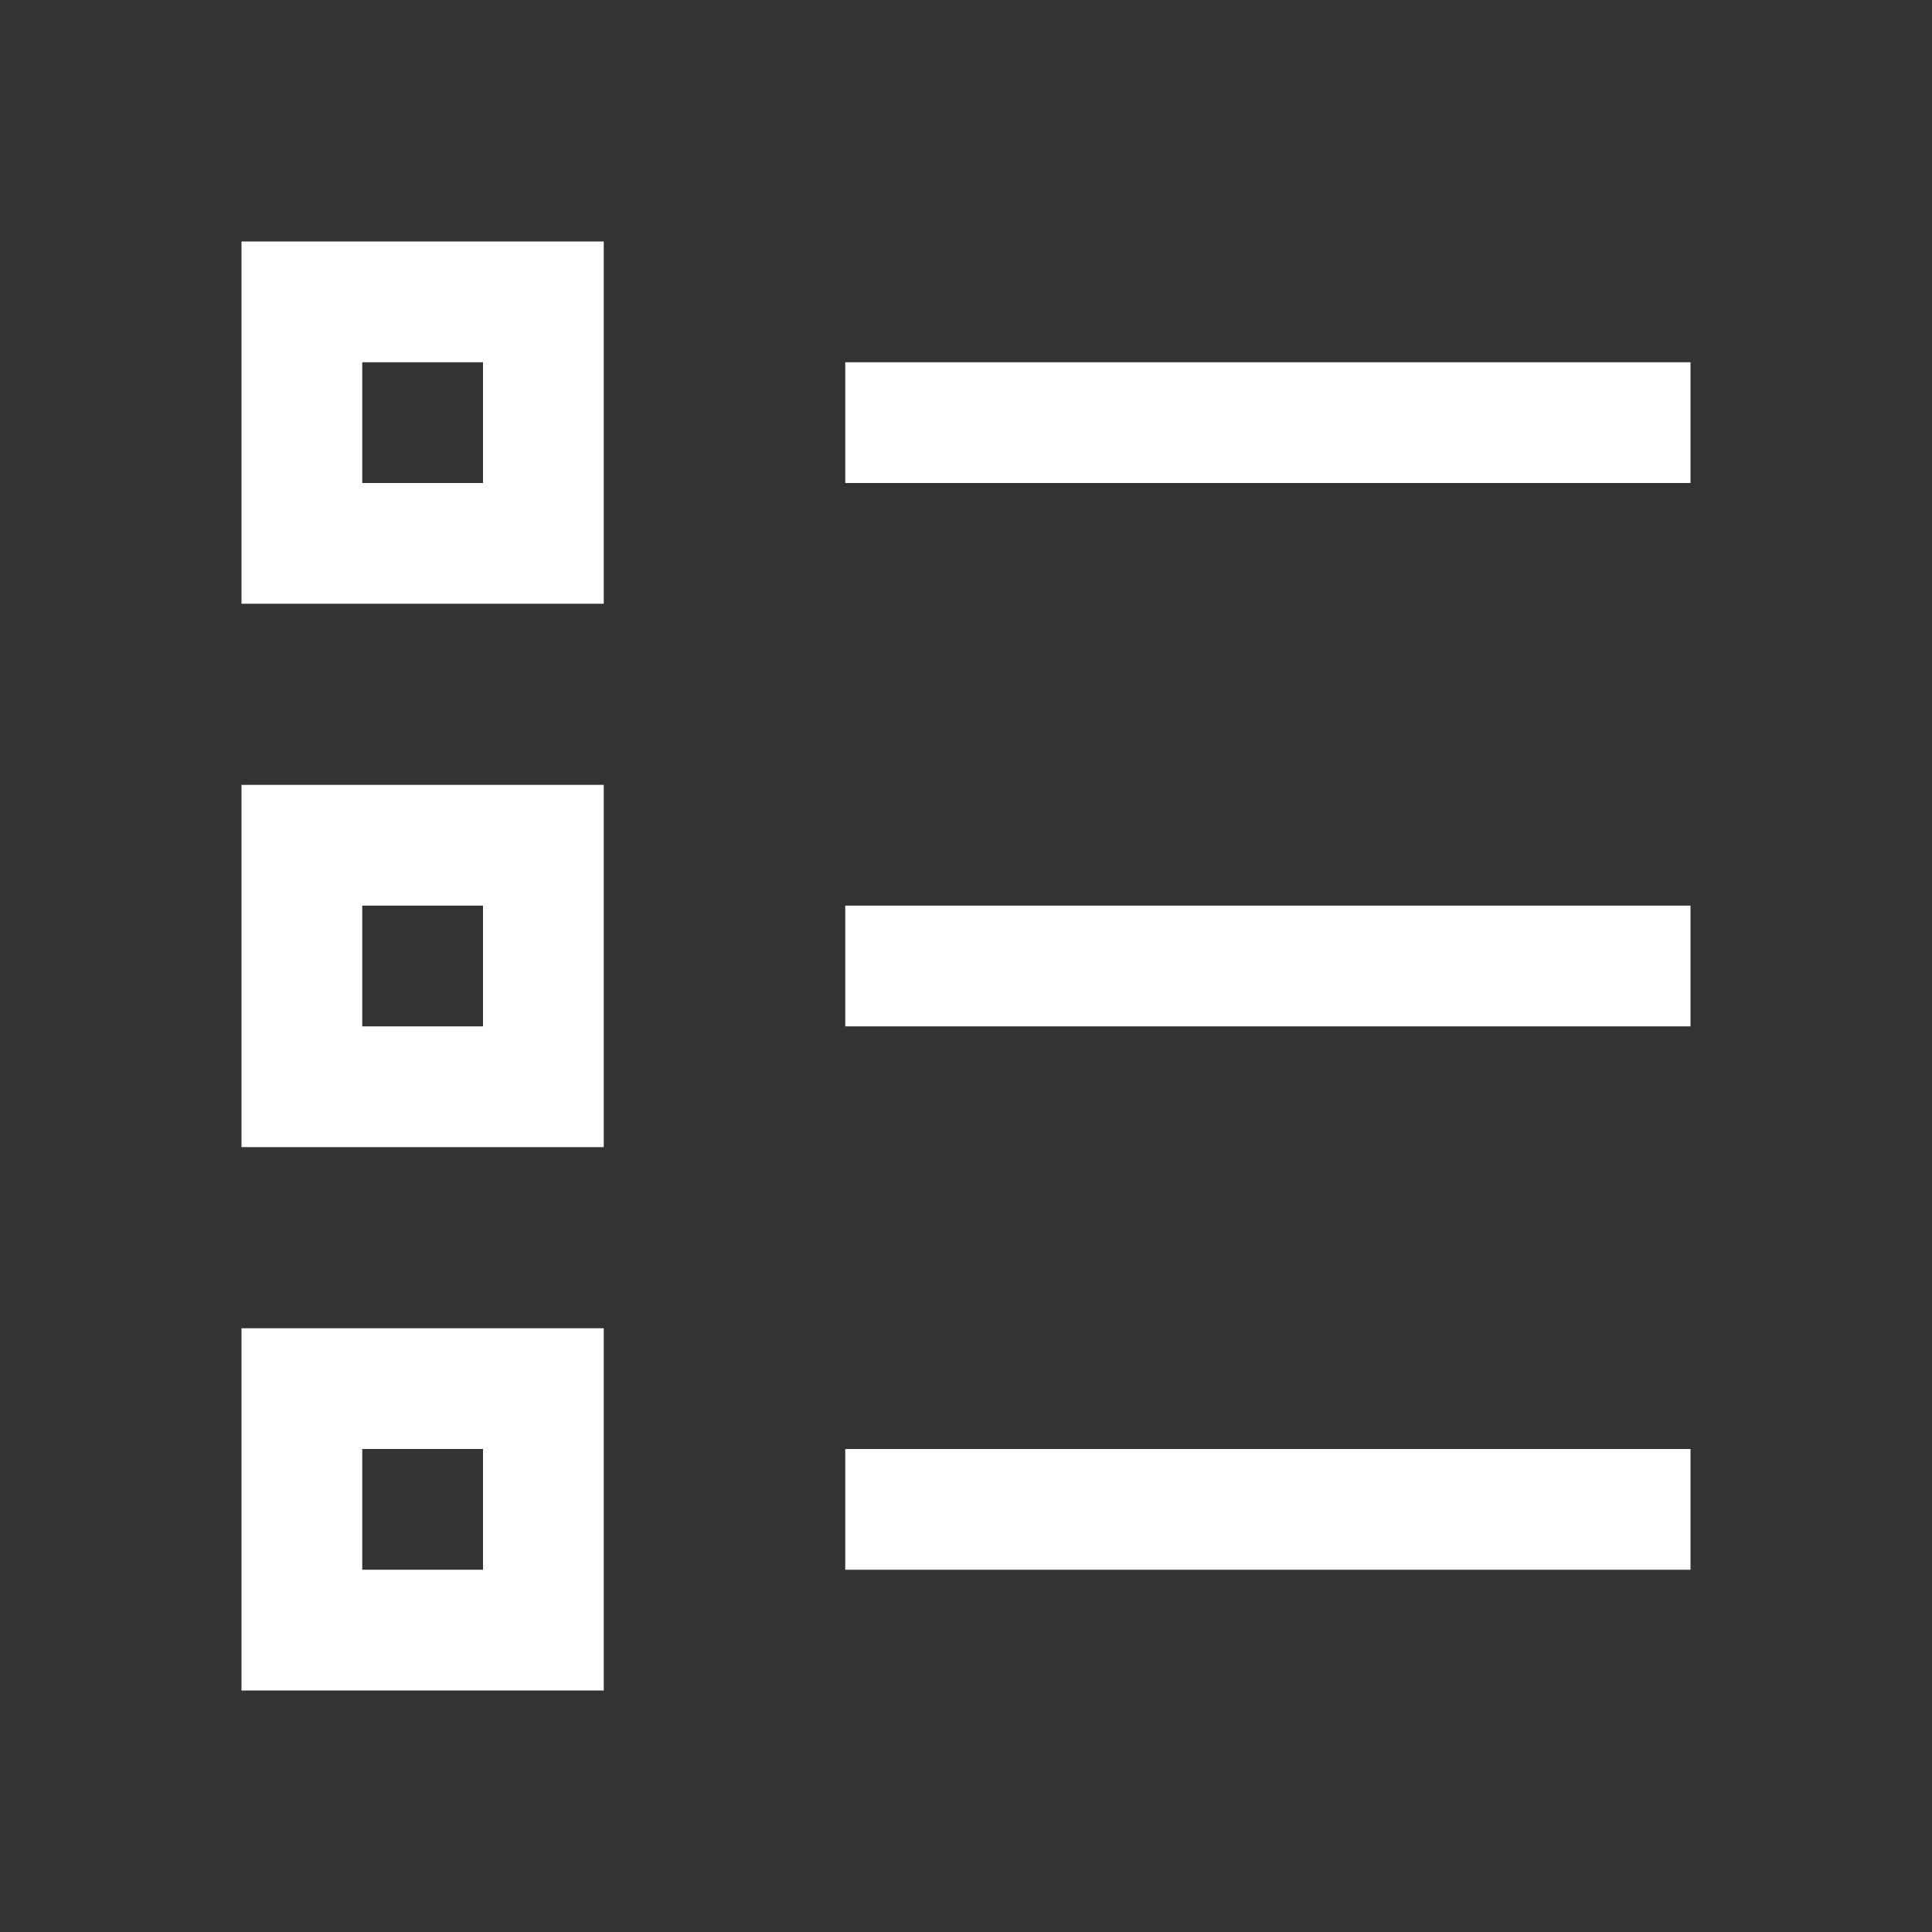 <svg width="172" height="172" viewBox="0 0 172 172" fill="none" xmlns="http://www.w3.org/2000/svg">
<rect x="0" y="0" width="172" height="172" fill="#333333" stroke="none"/>
<path d="M21.5 53.75H53.75V21.5H21.5V53.75ZM32.25 32.25H43V43H32.25V32.25ZM150.5 32.25V43H75.25V32.25H150.5ZM21.5 102.125H53.75V69.875H21.5V102.125ZM32.25 80.625H43V91.375H32.25V80.625ZM75.25 80.625H150.5V91.375H75.25V80.625ZM21.5 150.5H53.75V118.25H21.5V150.5ZM32.25 129H43V139.75H32.25V129ZM75.25 129H150.5V139.75H75.25V129Z" fill="white"/>
</svg>
